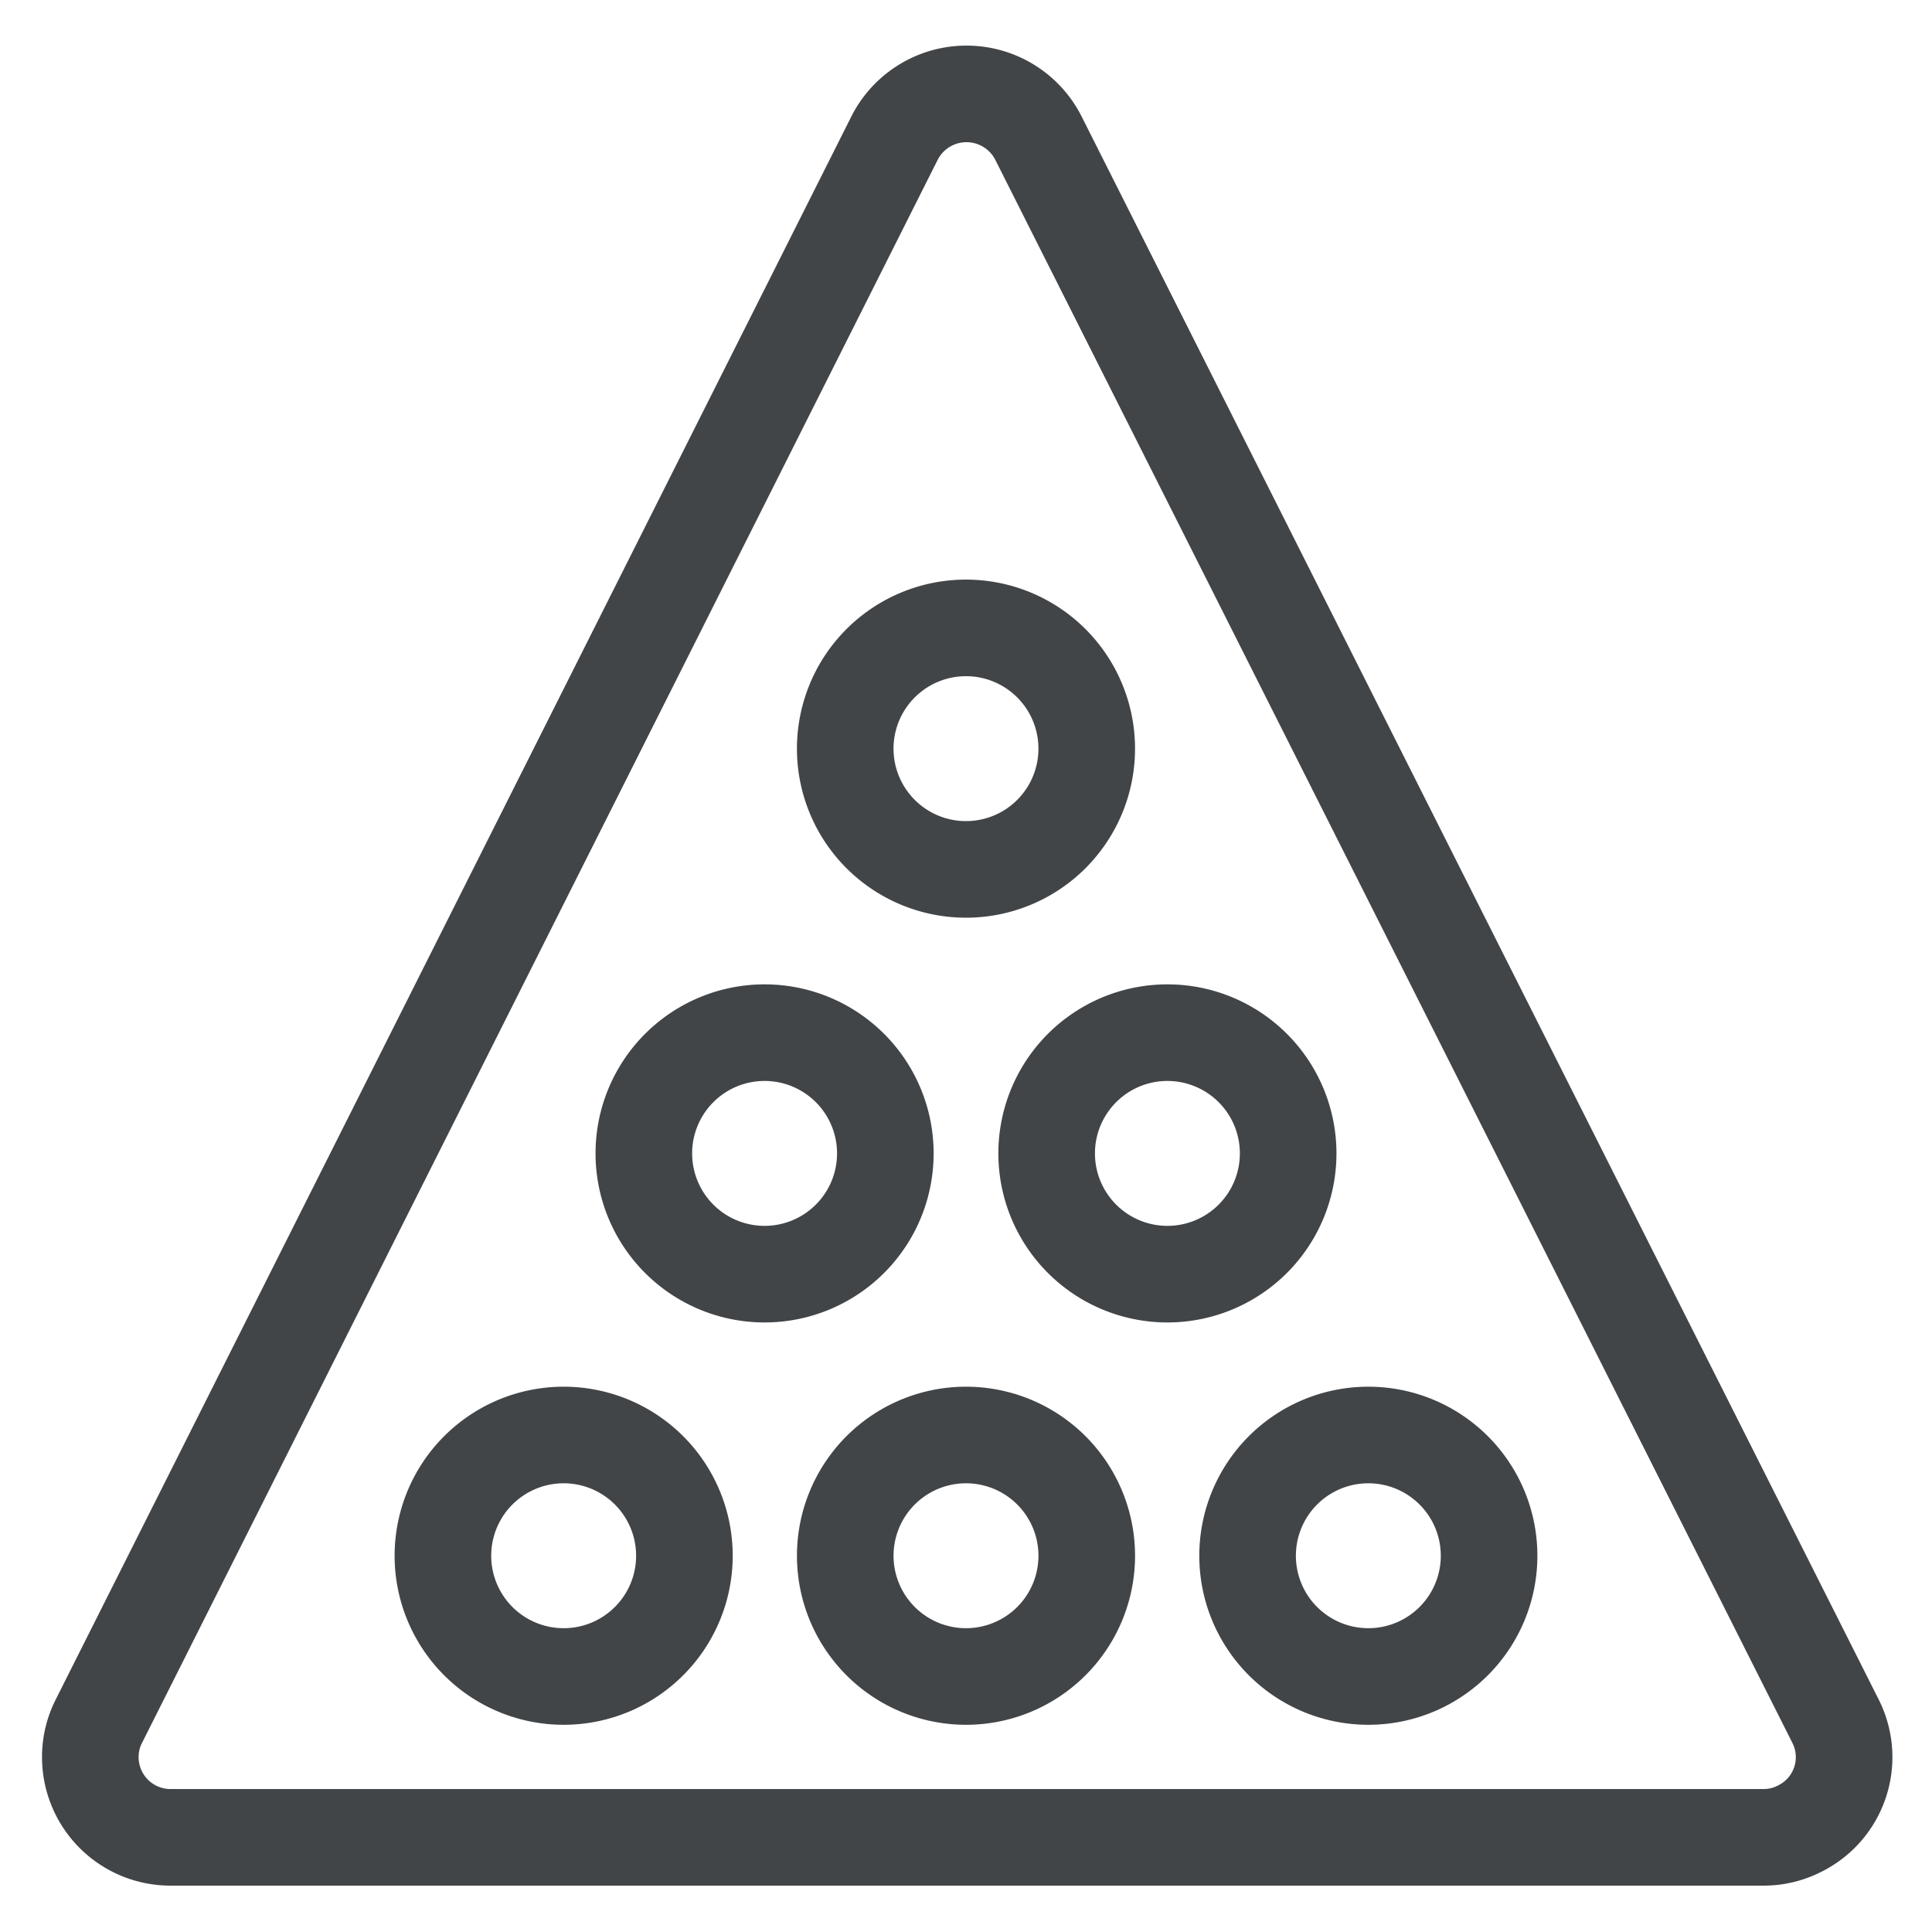 <?xml version="1.0" encoding="utf-8"?>
<svg id="Layer_1" data-name="Layer 1" xmlns="http://www.w3.org/2000/svg" viewBox="0 0 40 40"><defs><style>.cls-1{fill:none;stroke:#424548;stroke-linecap:round;stroke-linejoin:round;stroke-width:2px;}</style></defs><path class="cls-1" d="M38,35.63a1.65,1.65,0,0,1-.74,2.23,1.63,1.63,0,0,1-.75.18H3.54a1.66,1.66,0,0,1-1.67-1.66,1.63,1.63,0,0,1,.18-.75L18.51,2.88a1.67,1.67,0,0,1,3,0Z"/><path class="cls-1" d="M9.17,32.21a2.5,2.5,0,1,0,2.5-2.5A2.5,2.5,0,0,0,9.17,32.21Z"/><path class="cls-1" d="M13.33,23.88a2.5,2.5,0,1,0,2.5-2.5A2.5,2.5,0,0,0,13.33,23.88Z"/><path class="cls-1" d="M21.67,23.88a2.5,2.5,0,1,0,2.5-2.5A2.5,2.5,0,0,0,21.67,23.88Z"/><path class="cls-1" d="M17.5,32.21a2.5,2.5,0,1,0,2.5-2.5A2.5,2.5,0,0,0,17.5,32.21Z"/><path class="cls-1" d="M17.5,15.54A2.5,2.5,0,1,0,20,13,2.5,2.5,0,0,0,17.5,15.54Z"/><path class="cls-1" d="M25.83,32.21a2.5,2.5,0,1,0,2.5-2.5A2.5,2.5,0,0,0,25.83,32.21Z"/></svg>